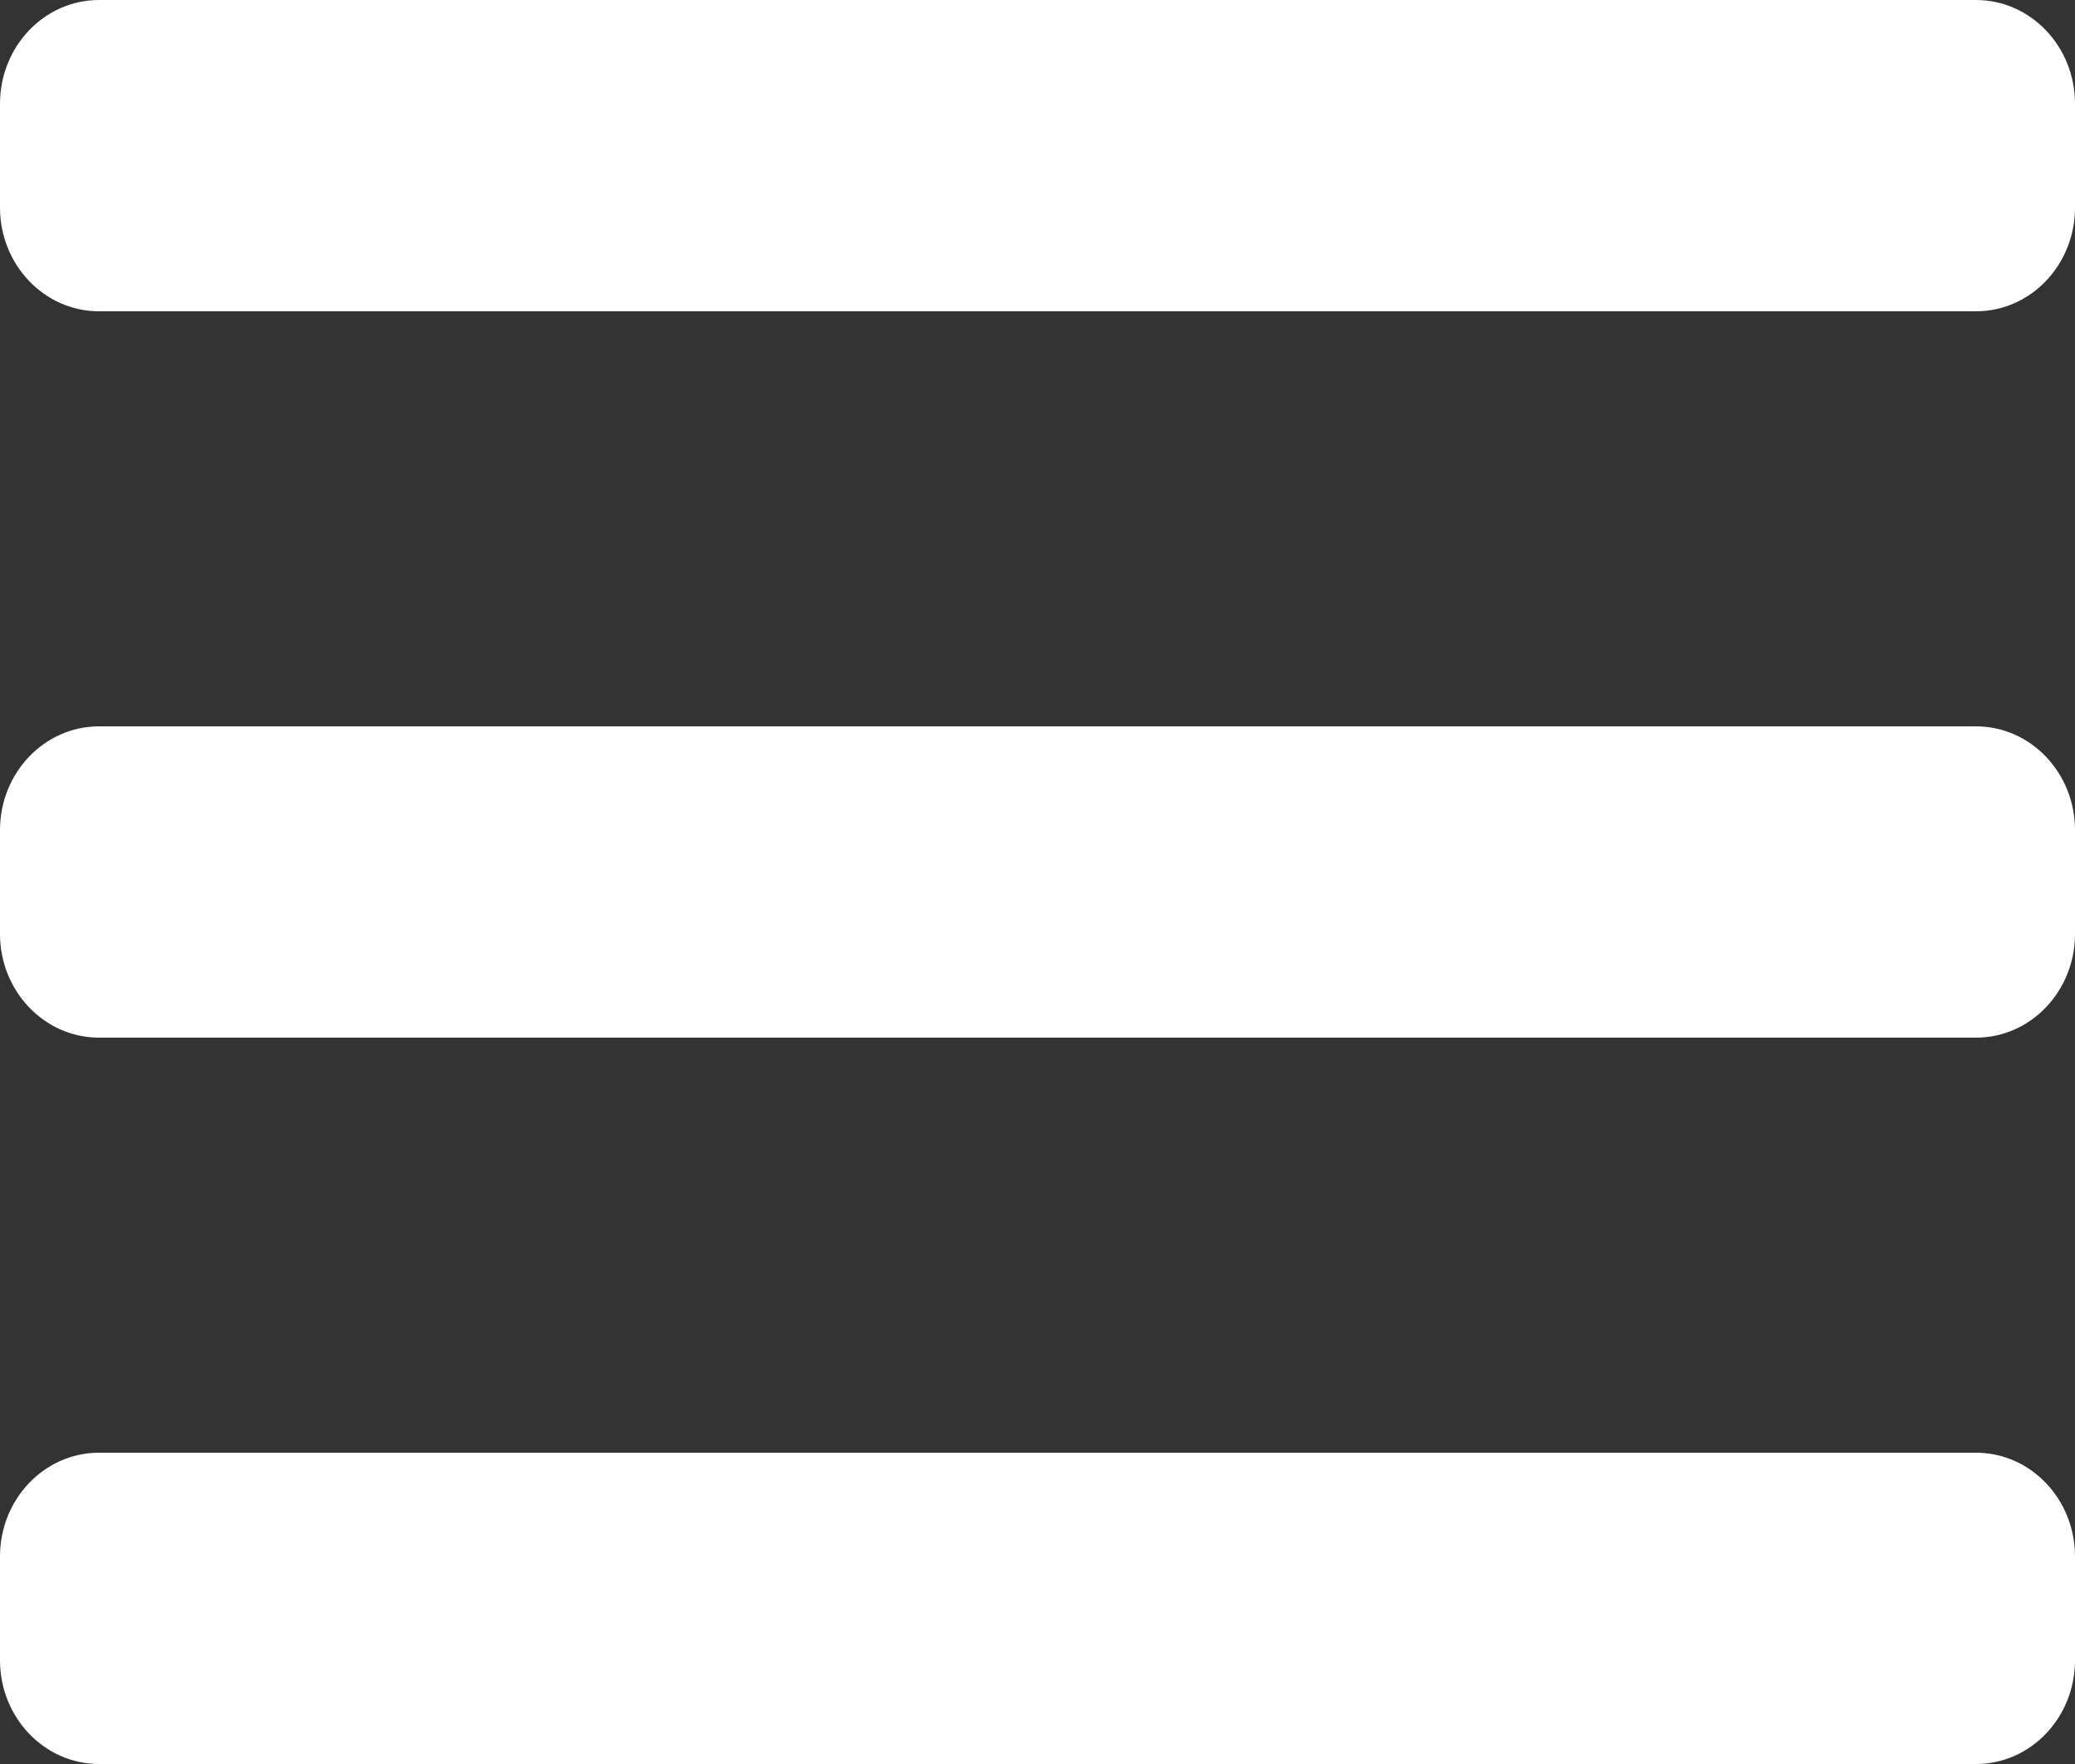 <?xml version="1.0" encoding="UTF-8"?> <svg xmlns="http://www.w3.org/2000/svg" width="20" height="17" viewBox="0 0 20 17" fill="none"><rect x="0" y="0" width="20" height="17" fill="#333333" stroke="none"/><path d="M0 1C0 0.448 0.427 0 0.955 0H19.046C19.573 0 20 0.448 20 1V2C20 2.552 19.573 3 19.046 3H0.955C0.427 3 0 2.552 0 2V1Z" fill="white"></path><path d="M0 8C0 7.448 0.427 7 0.955 7H19.046C19.573 7 20 7.448 20 8V9C20 9.552 19.573 10 19.046 10H0.955C0.427 10 0 9.552 0 9V8Z" fill="white"></path><path d="M0 15C0 14.448 0.427 14 0.955 14H19.046C19.573 14 20 14.448 20 15V16C20 16.552 19.573 17 19.046 17H0.955C0.427 17 0 16.552 0 16V15Z" fill="white"></path></svg> 